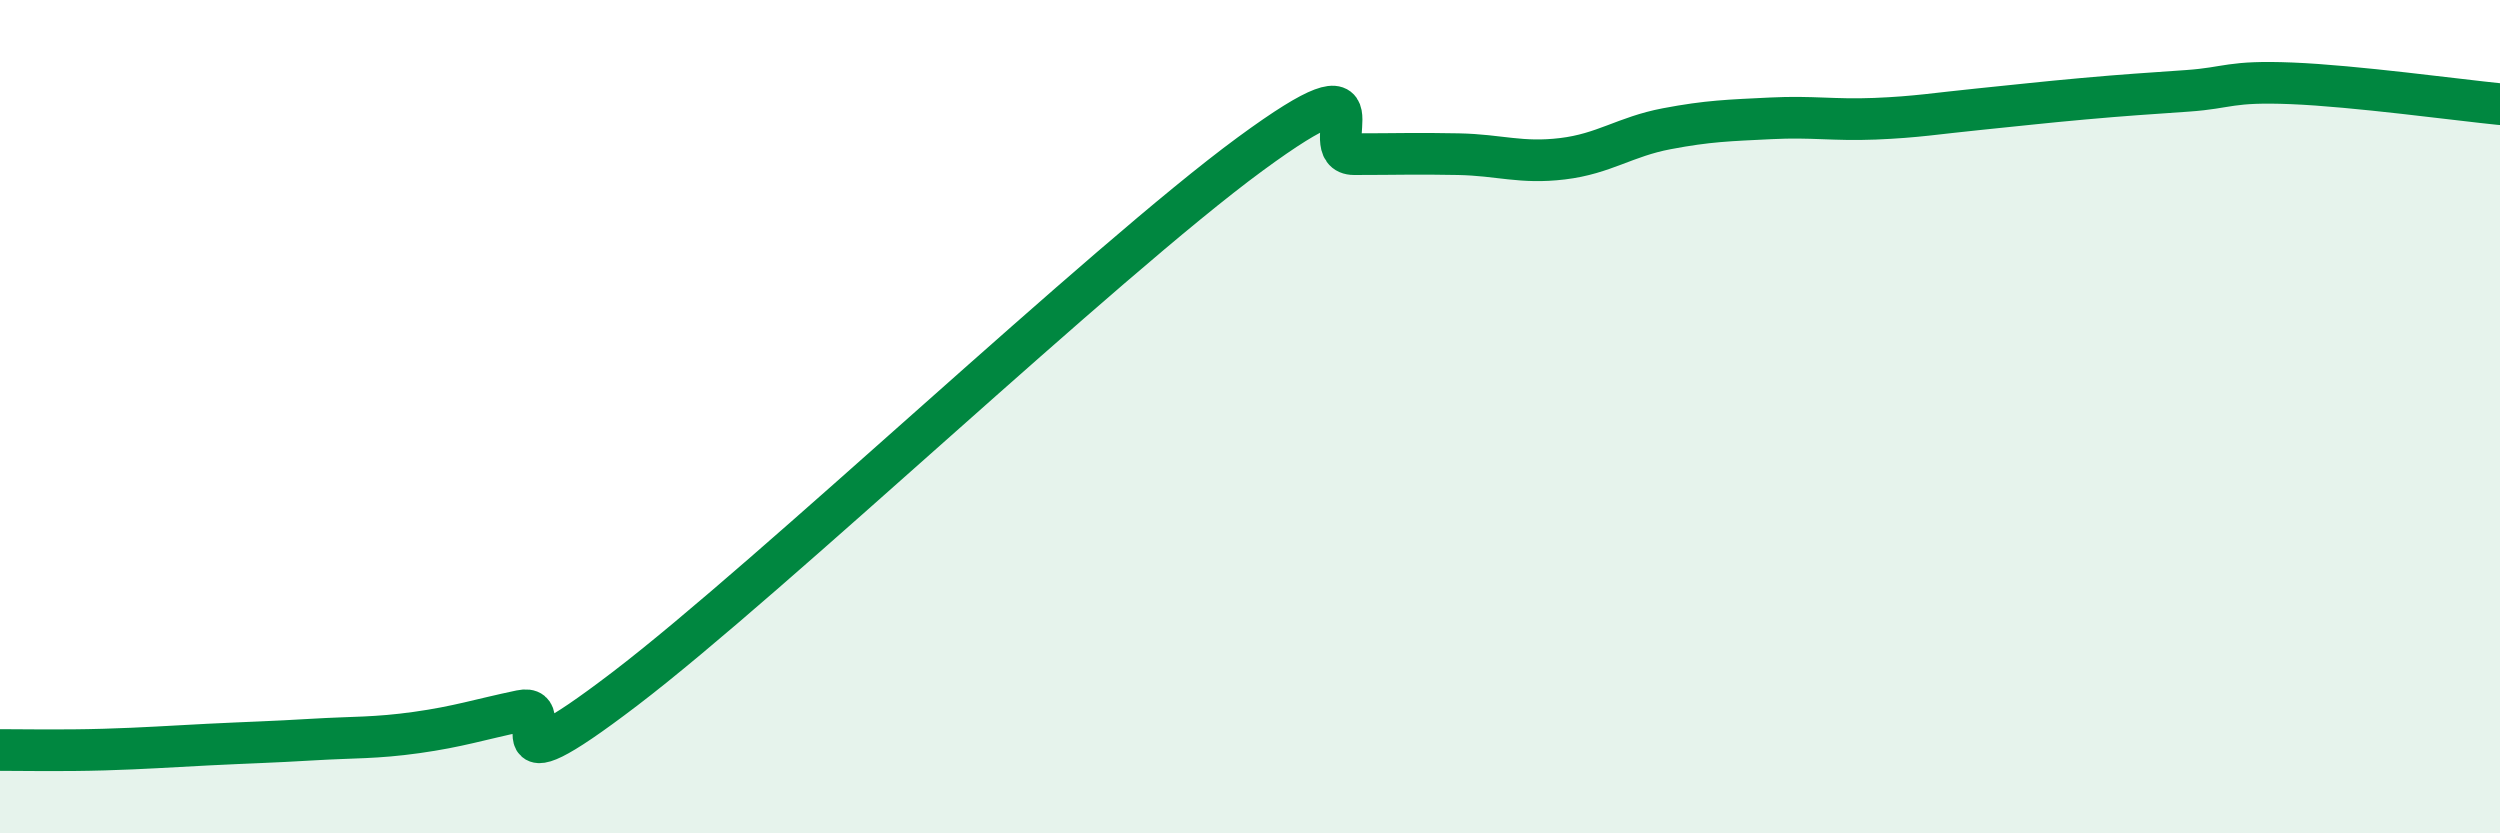 
    <svg width="60" height="20" viewBox="0 0 60 20" xmlns="http://www.w3.org/2000/svg">
      <path
        d="M 0,18 C 0.5,18 1.5,18.02 2.5,17.99 C 3.5,17.96 4,17.92 5,17.87 C 6,17.82 6.5,17.81 7.5,17.75 C 8.5,17.69 9,17.72 10,17.58 C 11,17.44 11.5,17.27 12.5,17.06 C 13.5,16.85 11.5,19.2 15,16.53 C 18.5,13.86 26.5,6.27 30,3.7 C 33.5,1.13 31.5,3.7 32.5,3.7 C 33.5,3.7 34,3.68 35,3.7 C 36,3.72 36.5,3.93 37.5,3.81 C 38.5,3.69 39,3.28 40,3.09 C 41,2.9 41.5,2.89 42.5,2.84 C 43.5,2.79 44,2.89 45,2.85 C 46,2.81 46.5,2.72 47.5,2.62 C 48.5,2.52 49,2.46 50,2.37 C 51,2.28 51.5,2.25 52.5,2.18 C 53.5,2.11 53.5,1.94 55,2 C 56.5,2.06 59,2.4 60,2.5L60 20L0 20Z"
        fill="#008740"
        opacity="0.1"
        stroke-linecap="round"
        stroke-linejoin="round"
      />
      <path
        d="M 0,18 C 0.5,18 1.5,18.02 2.5,17.99 C 3.5,17.96 4,17.92 5,17.87 C 6,17.82 6.5,17.81 7.5,17.75 C 8.5,17.69 9,17.72 10,17.58 C 11,17.44 11.5,17.27 12.5,17.06 C 13.5,16.85 11.5,19.2 15,16.53 C 18.5,13.86 26.5,6.27 30,3.7 C 33.5,1.13 31.5,3.7 32.5,3.7 C 33.5,3.7 34,3.68 35,3.7 C 36,3.72 36.5,3.93 37.5,3.81 C 38.5,3.69 39,3.28 40,3.09 C 41,2.9 41.5,2.89 42.5,2.84 C 43.5,2.79 44,2.89 45,2.85 C 46,2.81 46.5,2.72 47.5,2.62 C 48.5,2.52 49,2.46 50,2.37 C 51,2.28 51.5,2.25 52.5,2.18 C 53.5,2.11 53.5,1.94 55,2 C 56.5,2.06 59,2.4 60,2.5"
        stroke="#008740"
        stroke-width="1"
        fill="none"
        stroke-linecap="round"
        stroke-linejoin="round"
      />
    </svg>
  